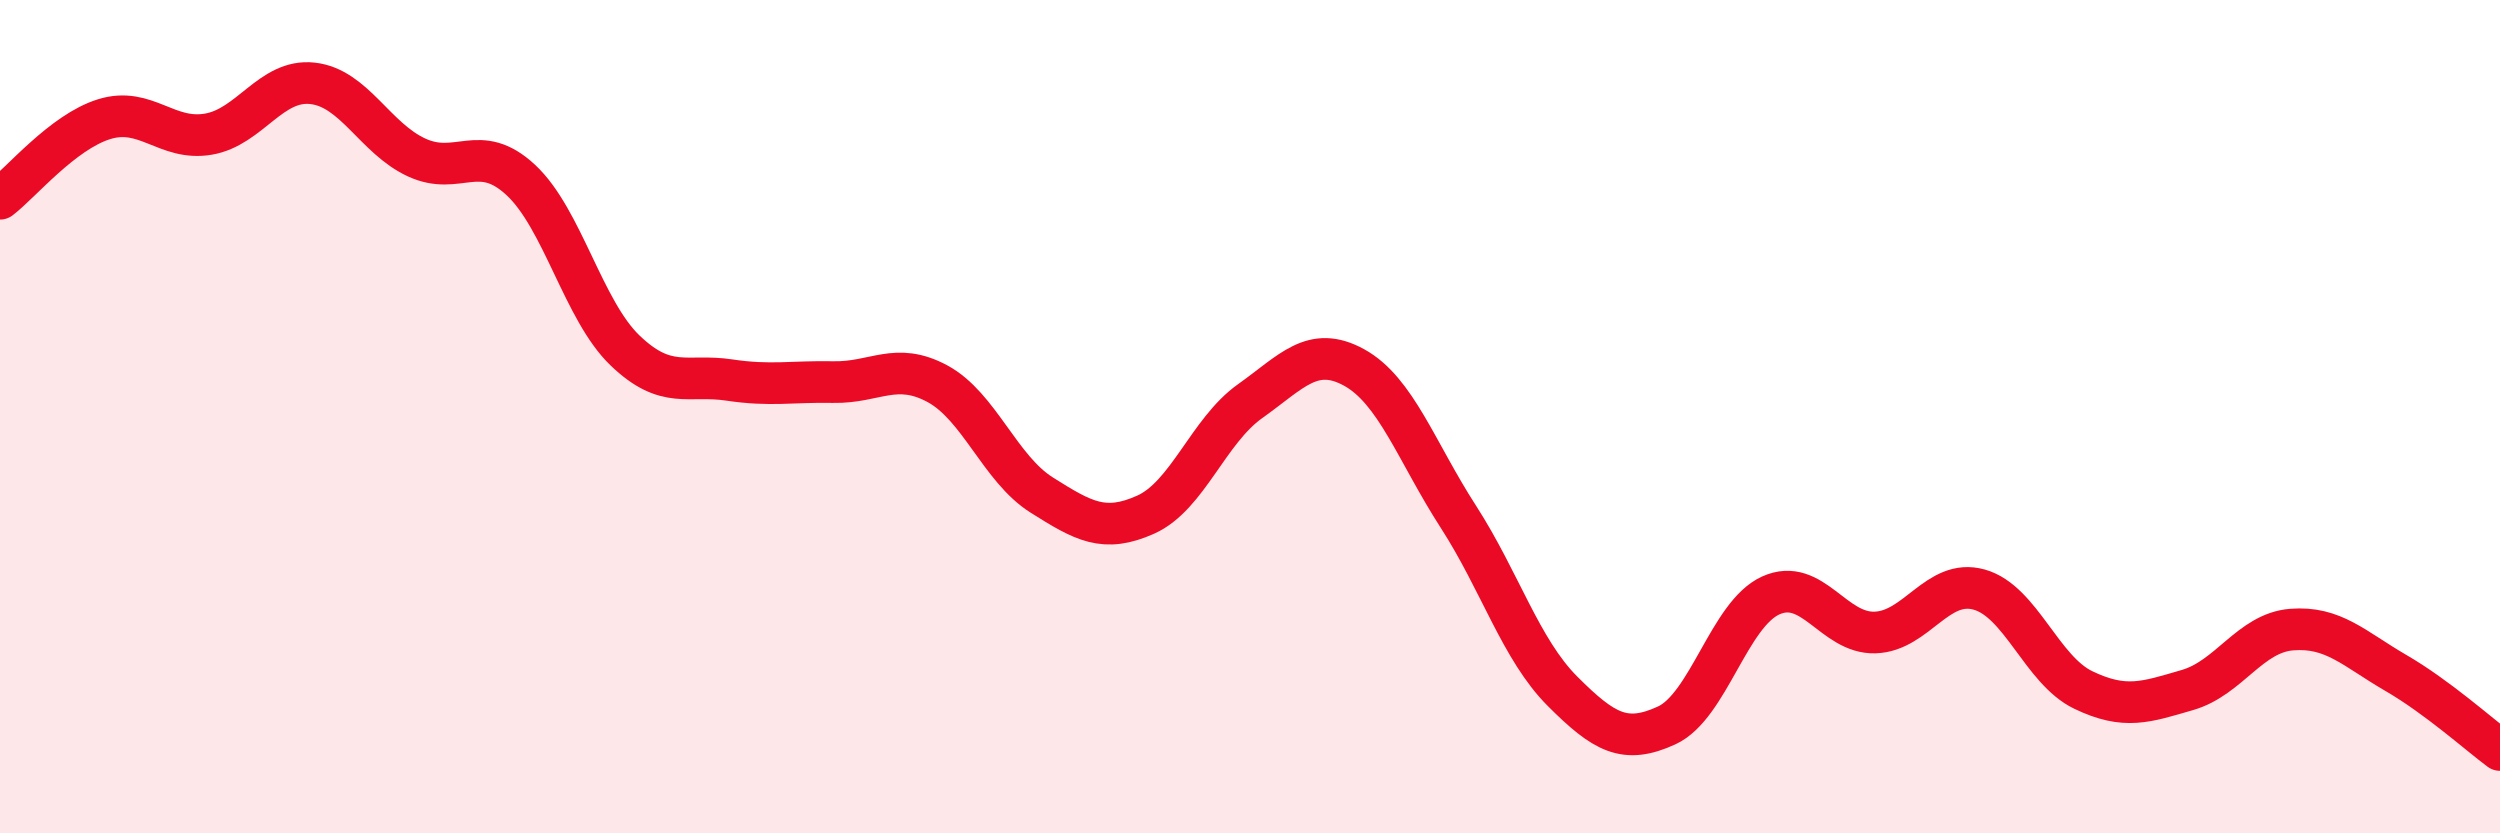 
    <svg width="60" height="20" viewBox="0 0 60 20" xmlns="http://www.w3.org/2000/svg">
      <path
        d="M 0,4.77 C 0.5,4.39 1.5,3.17 2.5,2.86 C 3.5,2.55 4,3.39 5,3.22 C 6,3.05 6.5,1.89 7.5,2 C 8.5,2.11 9,3.32 10,3.78 C 11,4.24 11.5,3.39 12.5,4.32 C 13.5,5.25 14,7.45 15,8.41 C 16,9.37 16.5,8.97 17.5,9.12 C 18.5,9.27 19,9.15 20,9.17 C 21,9.19 21.5,8.67 22.5,9.21 C 23.5,9.75 24,11.25 25,11.88 C 26,12.51 26.5,12.8 27.5,12.35 C 28.5,11.9 29,10.34 30,9.63 C 31,8.92 31.5,8.27 32.5,8.82 C 33.5,9.37 34,10.85 35,12.4 C 36,13.95 36.5,15.59 37.5,16.59 C 38.5,17.59 39,17.87 40,17.41 C 41,16.95 41.5,14.74 42.5,14.29 C 43.5,13.84 44,15.21 45,15.18 C 46,15.15 46.5,13.87 47.5,14.15 C 48.5,14.43 49,16.08 50,16.56 C 51,17.04 51.5,16.85 52.5,16.56 C 53.5,16.27 54,15.19 55,15.11 C 56,15.03 56.5,15.57 57.5,16.15 C 58.5,16.73 59.5,17.63 60,18L60 20L0 20Z"
        fill="#EB0A25"
        opacity="0.1"
        stroke-linecap="round"
        stroke-linejoin="round"
      />
      <path
        d="M 0,4.77 C 0.5,4.39 1.5,3.17 2.5,2.86 C 3.5,2.55 4,3.39 5,3.22 C 6,3.05 6.5,1.89 7.5,2 C 8.5,2.11 9,3.32 10,3.78 C 11,4.24 11.5,3.39 12.5,4.32 C 13.5,5.25 14,7.45 15,8.41 C 16,9.37 16.5,8.97 17.5,9.12 C 18.5,9.27 19,9.15 20,9.17 C 21,9.19 21.5,8.67 22.5,9.21 C 23.5,9.75 24,11.25 25,11.88 C 26,12.51 26.5,12.8 27.5,12.35 C 28.5,11.9 29,10.34 30,9.63 C 31,8.92 31.5,8.27 32.5,8.82 C 33.5,9.37 34,10.85 35,12.4 C 36,13.95 36.5,15.59 37.5,16.59 C 38.5,17.59 39,17.87 40,17.41 C 41,16.95 41.5,14.74 42.5,14.29 C 43.5,13.84 44,15.21 45,15.18 C 46,15.15 46.5,13.87 47.5,14.15 C 48.5,14.43 49,16.08 50,16.56 C 51,17.04 51.5,16.85 52.5,16.56 C 53.5,16.27 54,15.19 55,15.11 C 56,15.03 56.5,15.57 57.5,16.15 C 58.5,16.73 59.5,17.63 60,18"
        stroke="#EB0A25"
        stroke-width="1"
        fill="none"
        stroke-linecap="round"
        stroke-linejoin="round"
      />
    </svg>
  